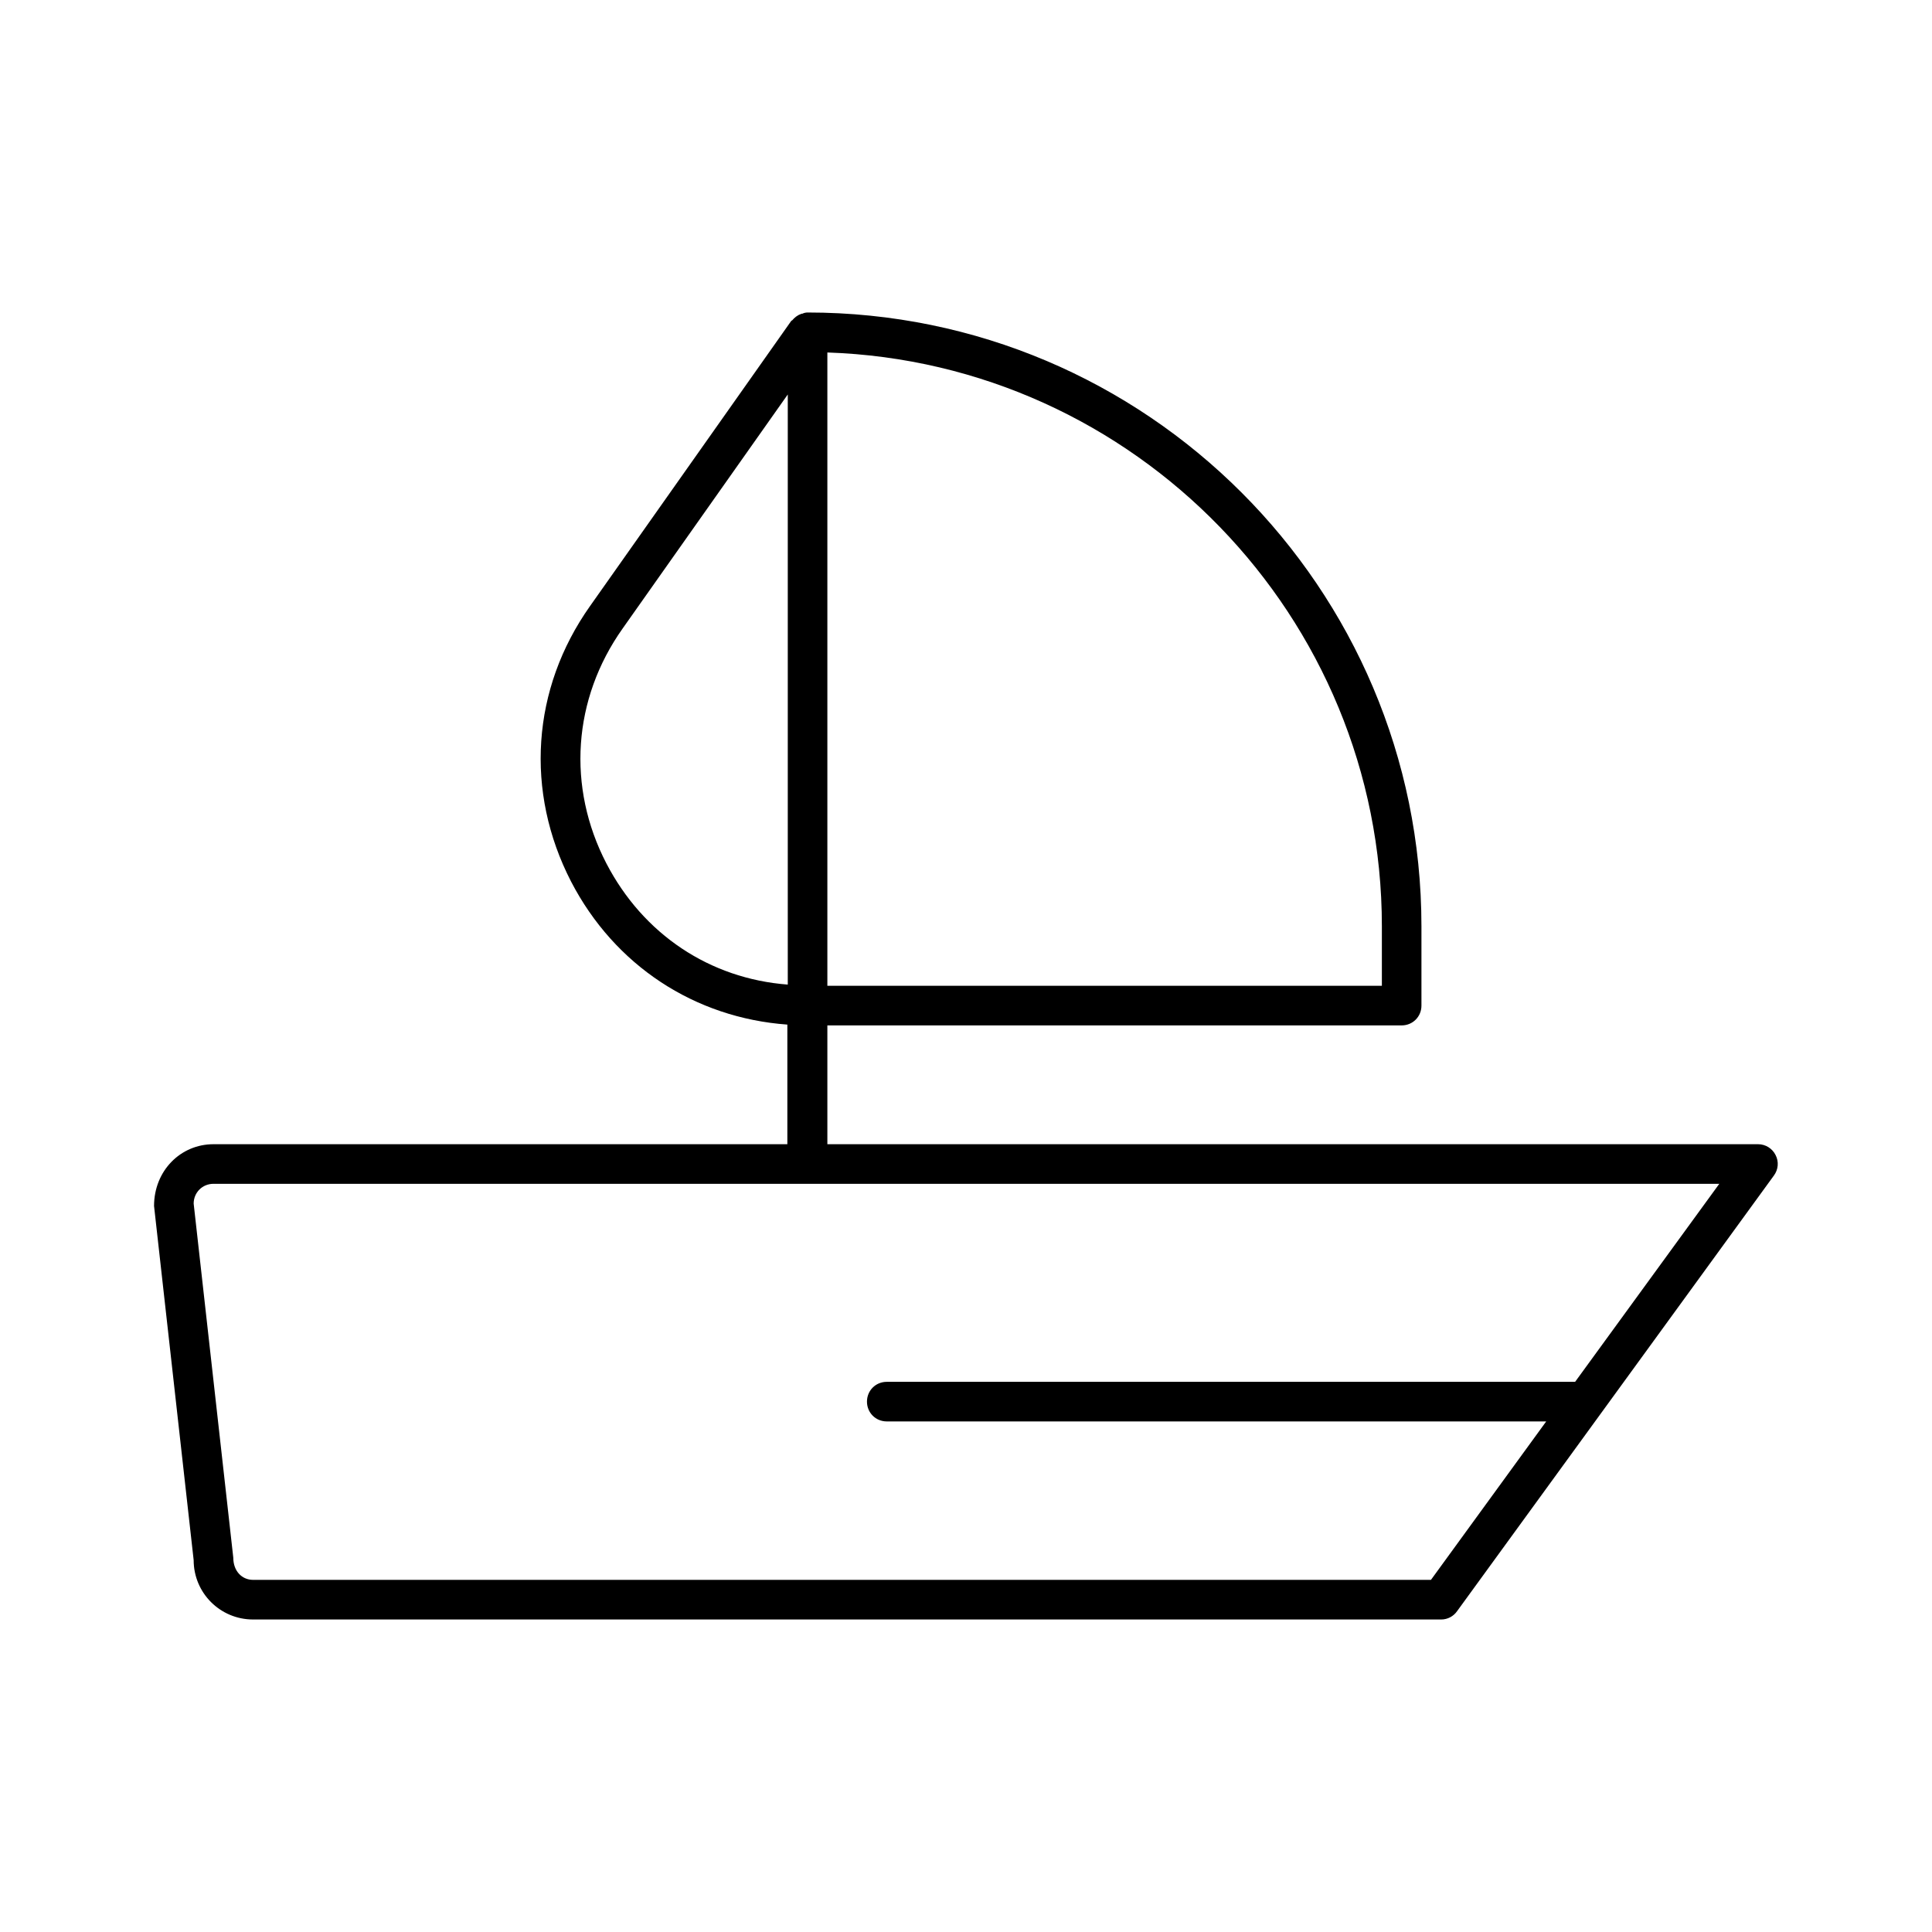 <?xml version="1.0" encoding="UTF-8"?>
<!-- Uploaded to: ICON Repo, www.svgrepo.com, Generator: ICON Repo Mixer Tools -->
<svg fill="#000000" width="800px" height="800px" version="1.1" viewBox="144 144 512 512" xmlns="http://www.w3.org/2000/svg">
 <path d="m609.92 447.23h-246.66v-31.488h152.19c2.938 0 5.246-2.309 5.246-5.246v-20.992c0-89.742-72.949-162.69-162.69-162.69-0.418 0-0.945 0.105-1.363 0.316-0.105 0-0.316 0-0.418 0.105-0.945 0.316-1.68 0.945-2.309 1.68 0-0.004-0.105-0.004-0.211 0.102l-53.32 75.57c-15.535 21.938-17.32 49.227-5.039 73.051 11.547 22.25 32.746 36.105 57.309 37.891v31.699h-152.09c-8.711 0-15.742 7.031-15.742 16.375l10.496 93.836c0 8.711 7.031 15.742 15.742 15.742h314.88c1.68 0 3.254-0.84 4.199-2.203l83.969-115.46c1.156-1.574 1.363-3.672 0.418-5.457-0.84-1.68-2.625-2.836-4.621-2.836zm-246.66-209.82c81.449 2.731 146.95 69.902 146.95 152.09v15.742h-146.95zm-58.566 135.4c-10.496-20.258-8.922-43.559 4.305-62.242l43.77-62.031v156.39c-20.68-1.574-38.312-13.328-48.074-32.117zm256.73 137.39h-182.42c-2.938 0-5.246 2.309-5.246 5.246s2.309 5.246 5.246 5.246h174.76l-30.543 41.984-312.15 0.004c-2.938 0-5.246-2.309-5.246-5.879l-10.5-93.832c0-2.938 2.309-5.246 5.246-5.246h399.06z"/>
</svg>